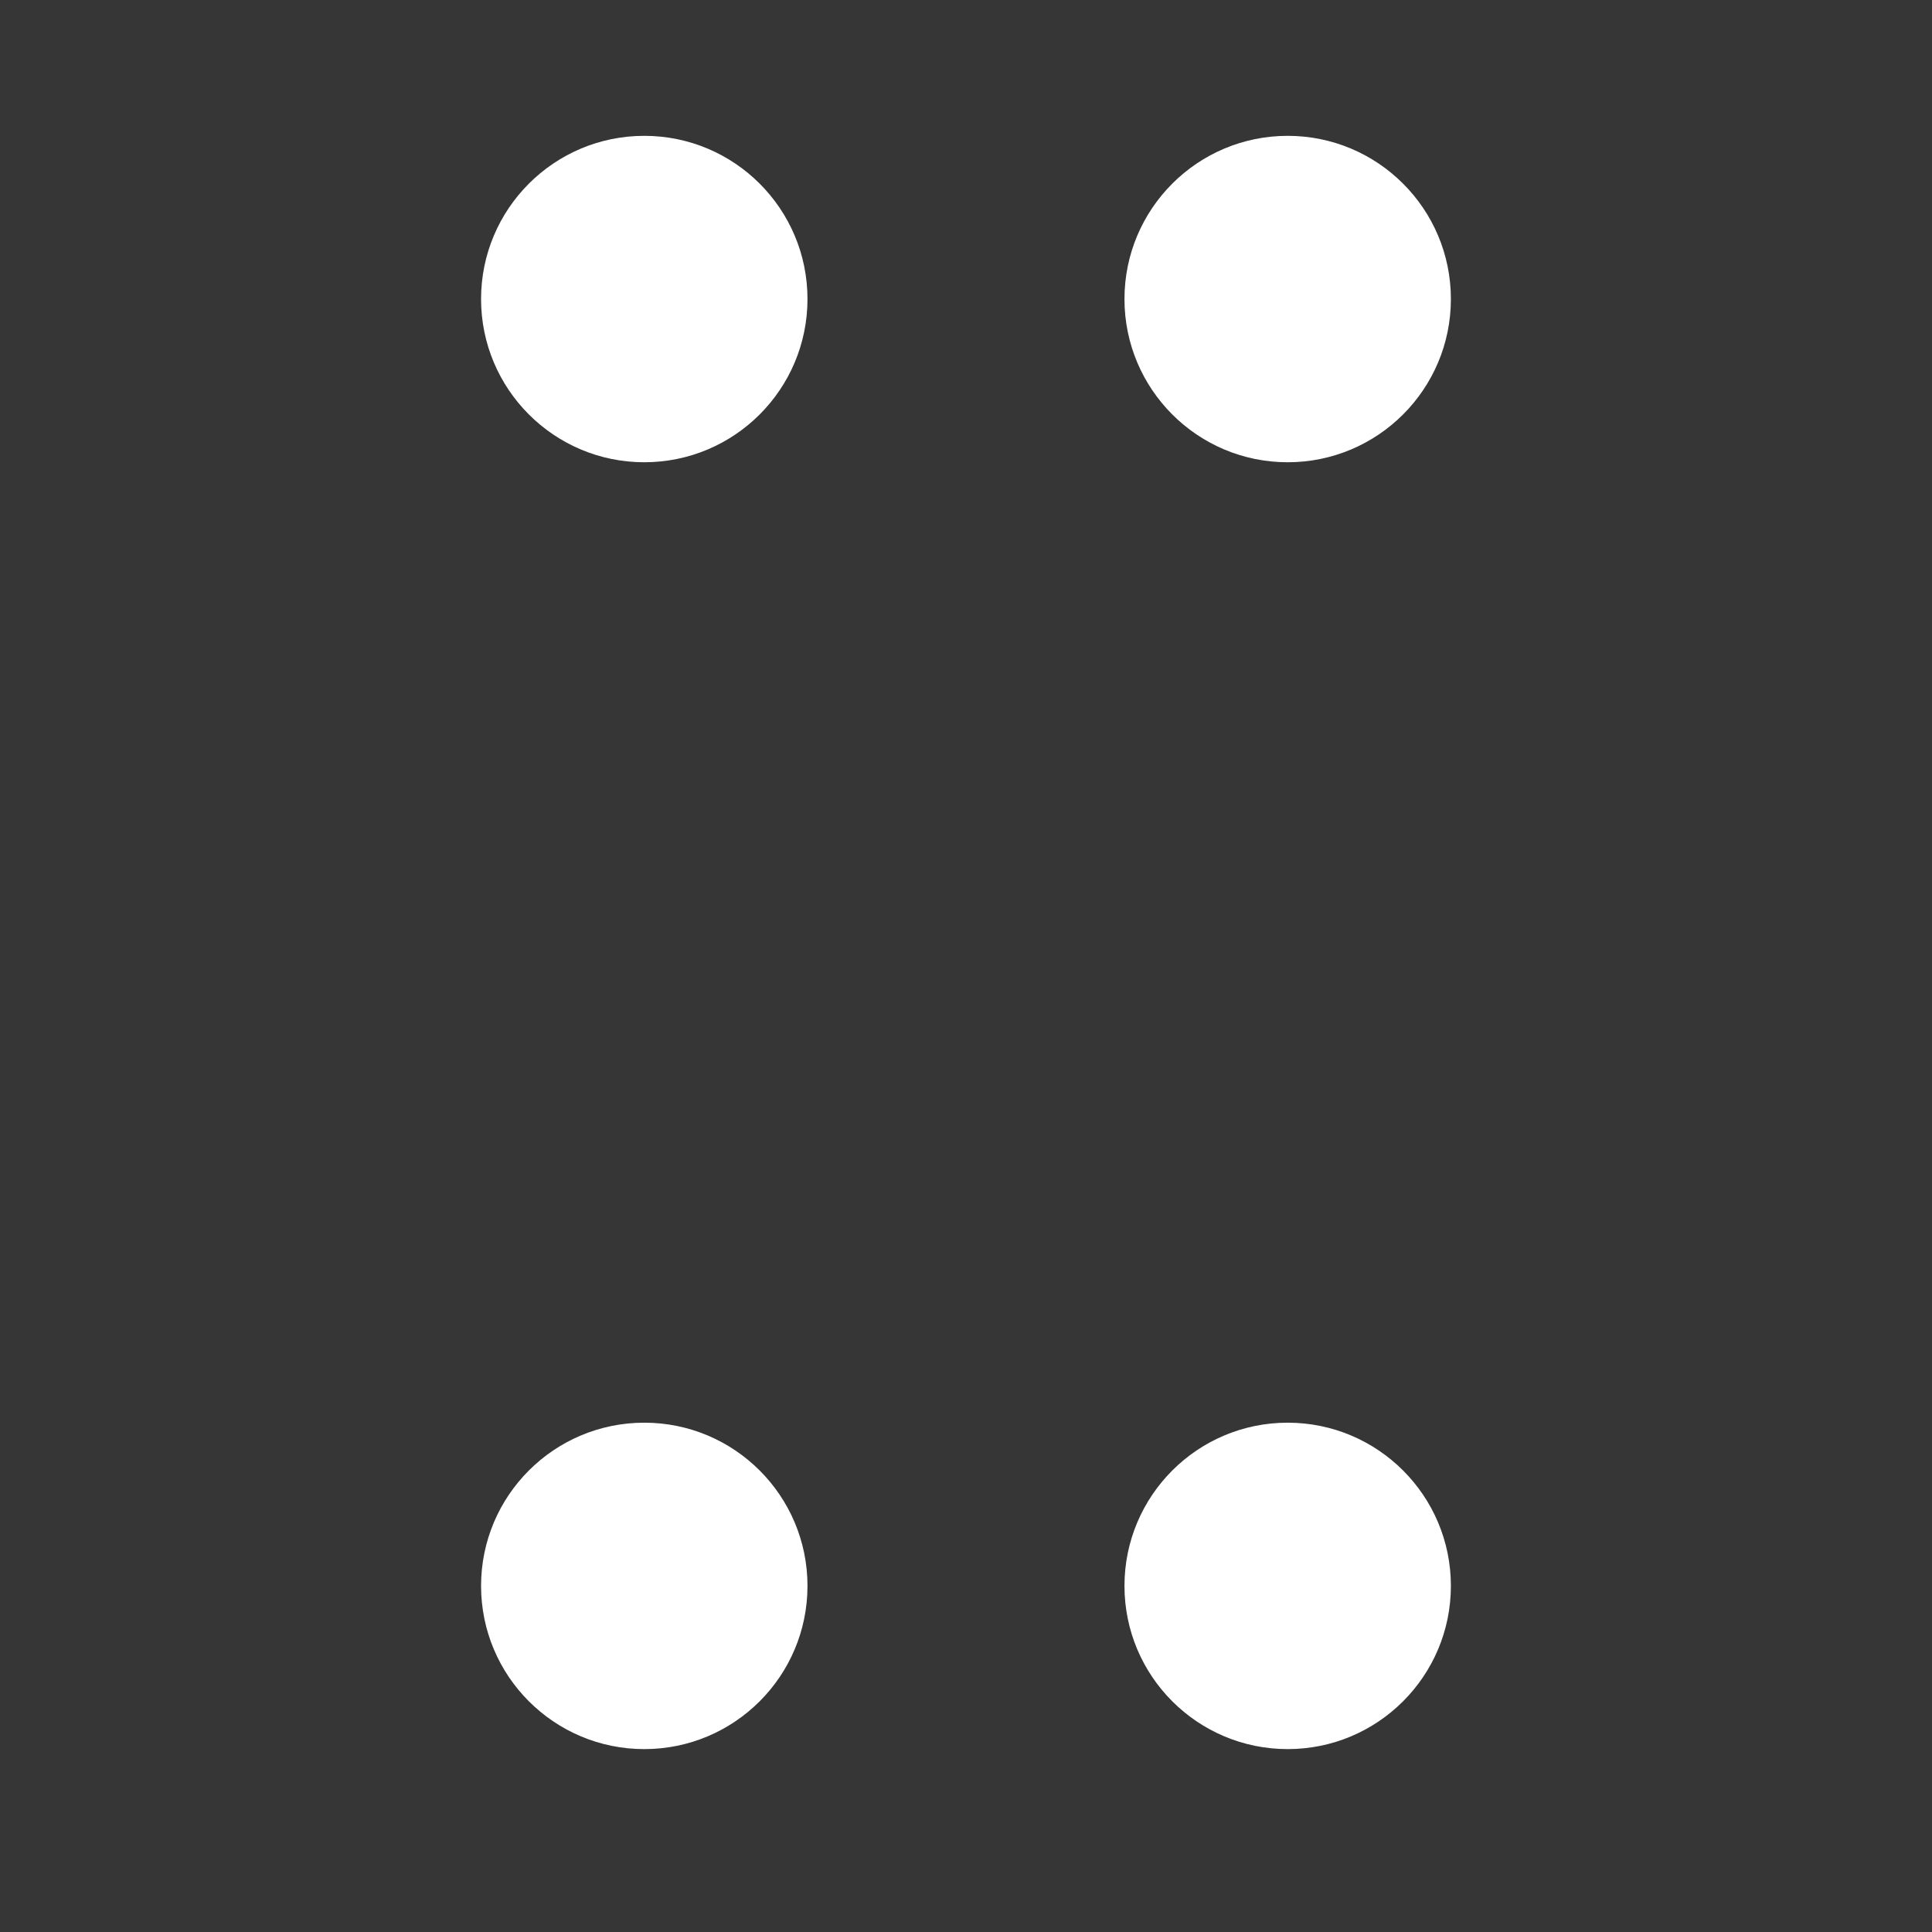 <svg xmlns="http://www.w3.org/2000/svg" viewBox="0 0 42 42"><defs><style>.cls-1{fill:#373636;}.cls-2{fill:#fff;}</style></defs><title>braille-wob-x</title><g id="Calque_2" data-name="Calque 2"><g id="Calque_1-2" data-name="Calque 1"><rect class="cls-1" width="42" height="42"/><circle class="cls-2" cx="14.006" cy="6.501" r="3.548"/><circle class="cls-2" cx="27.993" cy="6.501" r="3.548"/><circle class="cls-2" cx="14.006" cy="34.476" r="3.548"/><circle class="cls-2" cx="27.993" cy="34.476" r="3.548"/></g></g></svg>